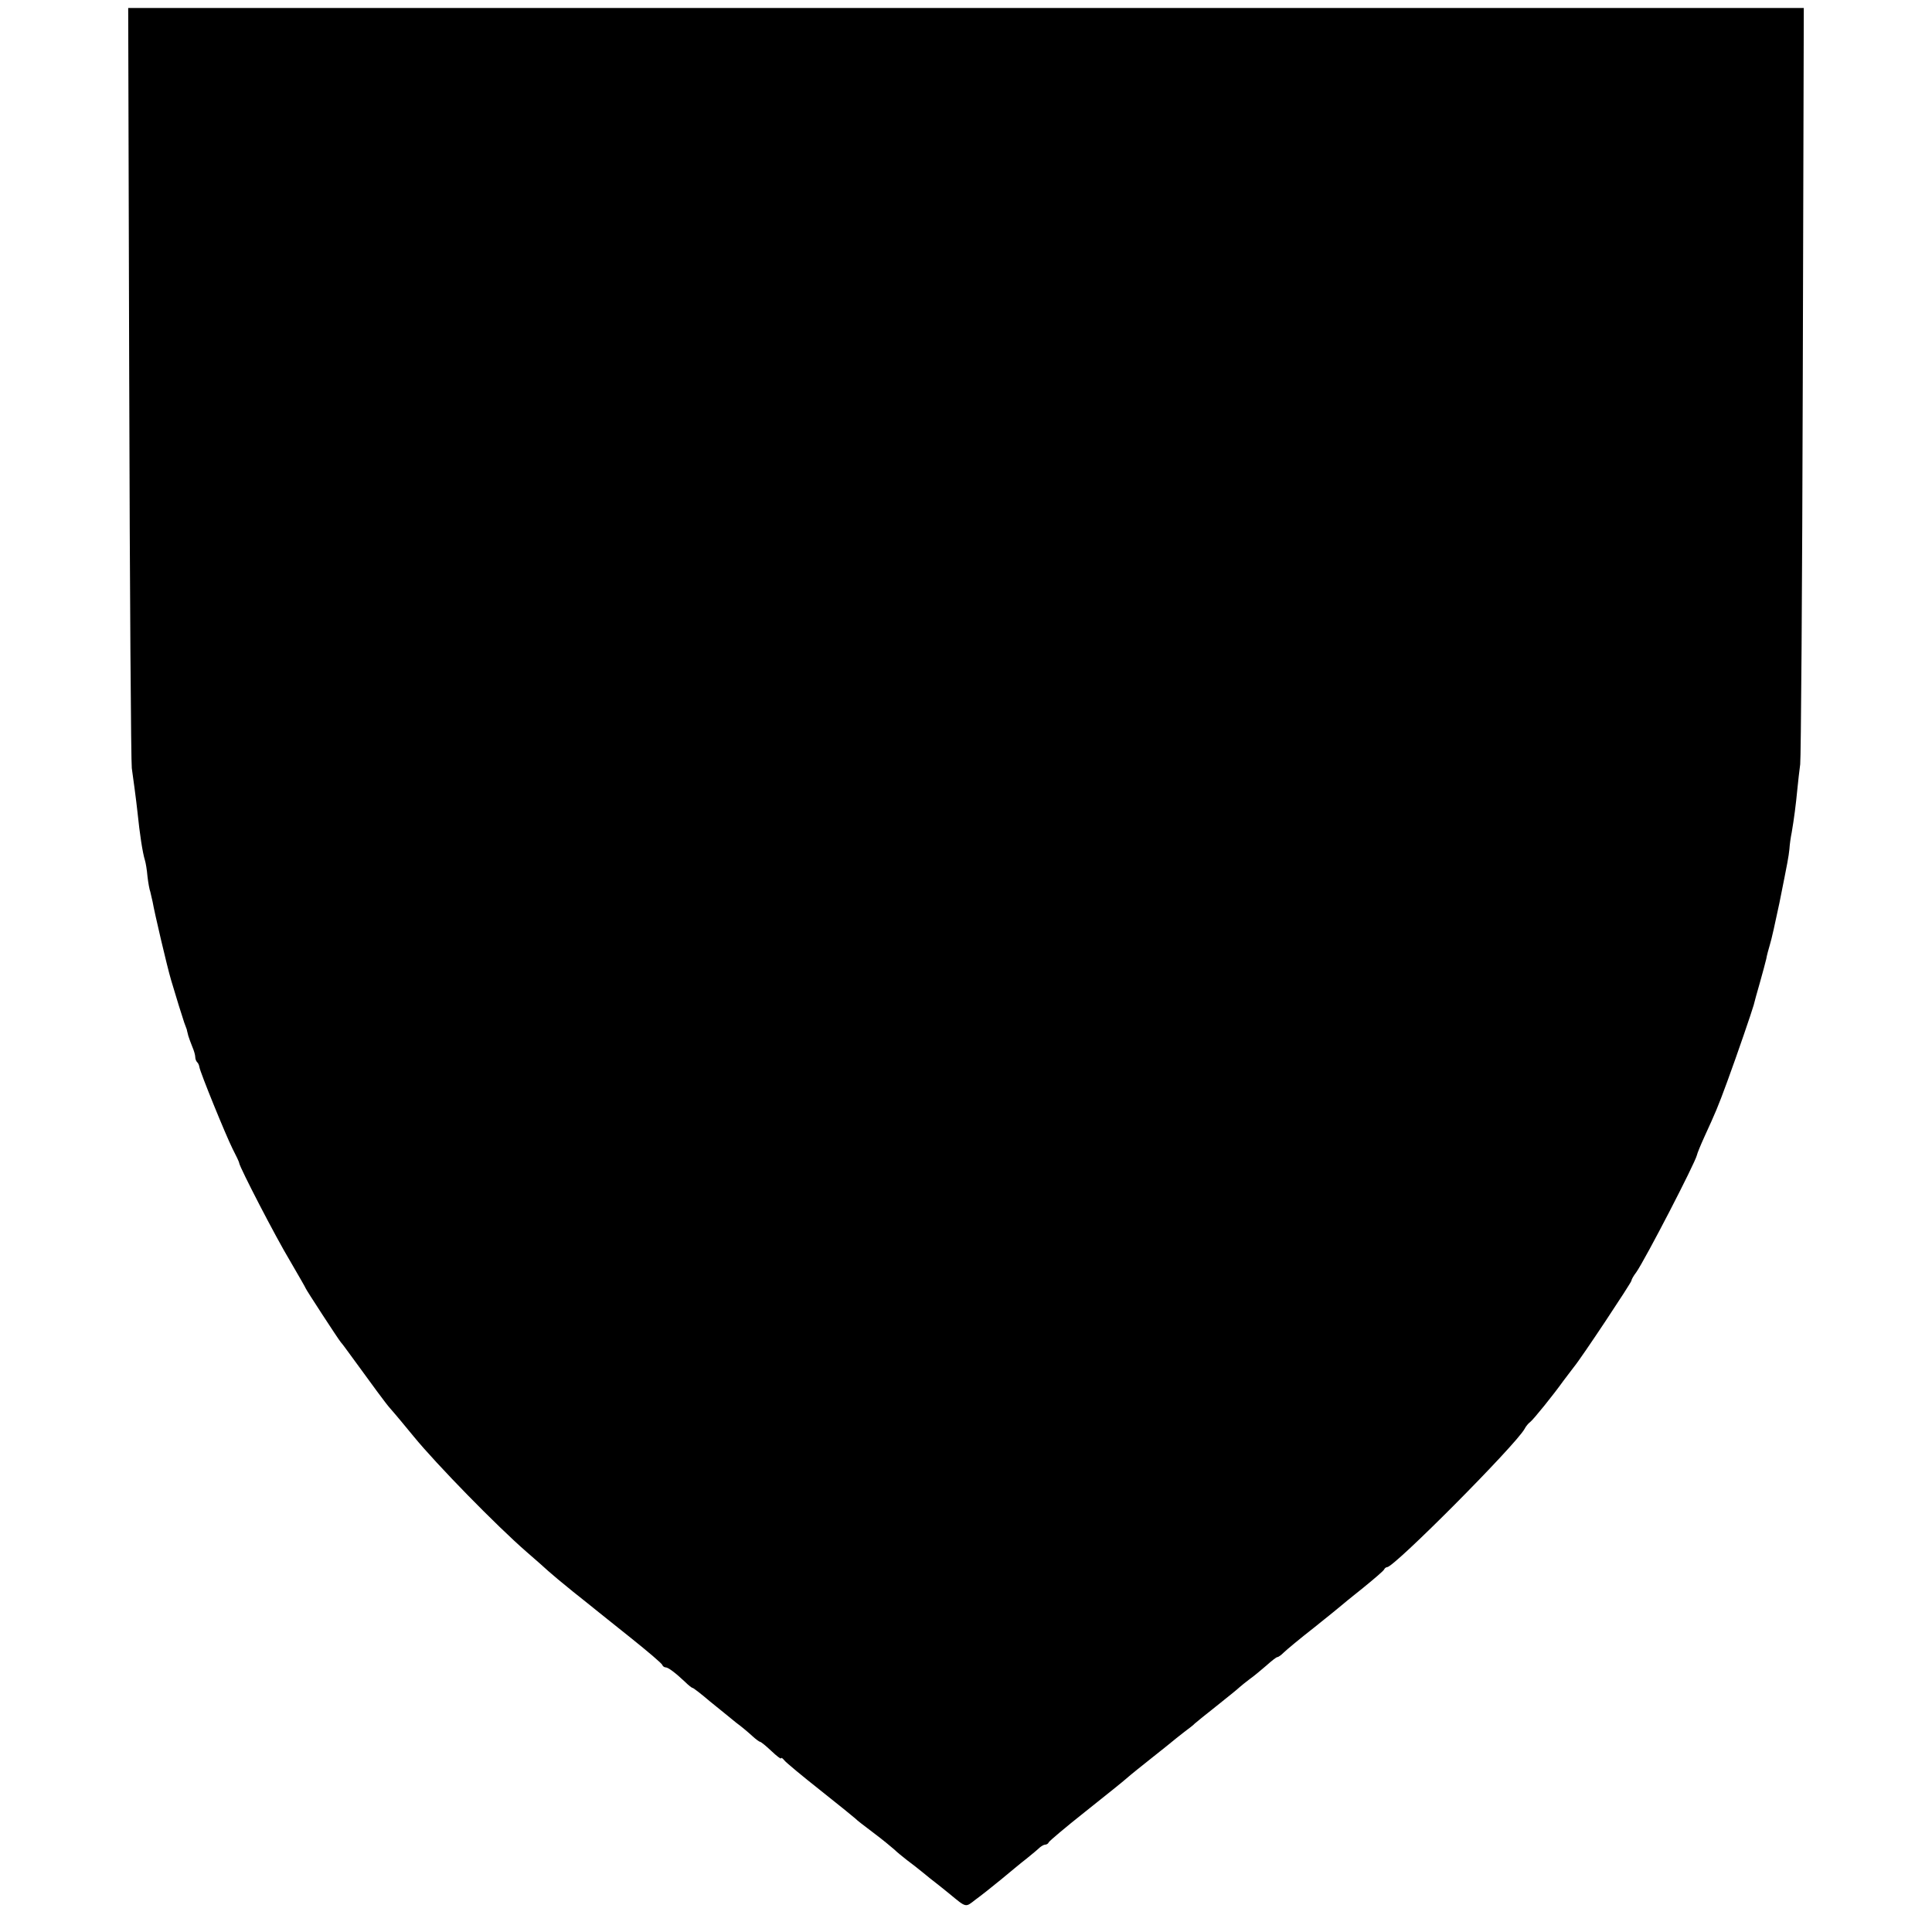 <?xml version="1.0" standalone="no"?>
<!DOCTYPE svg PUBLIC "-//W3C//DTD SVG 20010904//EN"
 "http://www.w3.org/TR/2001/REC-SVG-20010904/DTD/svg10.dtd">
<svg version="1.0" xmlns="http://www.w3.org/2000/svg"
 width="752pt" height="752pt" viewBox="0 0 752 752"
 preserveAspectRatio="xMidYMid meet">
<g transform="translate(0,752) scale(0.1,-0.1)"
fill="#000000" stroke="none">
<path d="M503 6027 c2 -804 7 -1478 10 -1497 5 -35 17 -123 22 -170 9 -88 20
-159 29 -188 3 -9 8 -38 10 -63 3 -26 8 -53 11 -60 2 -8 6 -25 9 -39 7 -41 56
-251 72 -305 18 -61 44 -145 51 -165 3 -8 8 -21 10 -27 1 -7 5 -19 6 -25 2 -7
9 -26 15 -41 7 -16 12 -34 12 -41 0 -7 3 -16 7 -20 4 -3 8 -12 9 -19 3 -21
103 -266 129 -318 14 -27 26 -52 26 -56 3 -19 142 -288 198 -381 33 -57 61
-105 61 -107 0 -3 126 -197 137 -210 5 -5 20 -26 34 -45 90 -124 144 -197 156
-210 29 -33 60 -71 93 -111 90 -110 324 -349 439 -449 35 -30 73 -64 85 -75
12 -11 55 -47 96 -80 41 -33 82 -65 90 -72 8 -7 69 -55 135 -108 66 -53 122
-100 123 -106 2 -5 8 -9 13 -9 10 0 39 -22 76 -57 13 -13 26 -23 29 -23 3 0
34 -24 68 -53 35 -28 80 -65 101 -82 22 -16 50 -40 63 -52 14 -13 28 -23 31
-23 3 0 23 -16 44 -36 20 -19 37 -32 37 -28 0 4 6 1 13 -8 6 -8 71 -62 142
-118 72 -57 132 -106 135 -109 3 -4 34 -28 70 -55 36 -27 72 -57 81 -65 9 -9
31 -27 49 -41 19 -14 47 -36 64 -50 17 -14 39 -32 50 -40 10 -8 33 -26 50 -40
69 -57 63 -55 103 -24 21 15 66 51 99 78 34 28 78 65 99 81 21 17 44 36 51 43
7 6 17 12 22 12 6 0 12 4 14 9 2 5 66 59 143 120 77 61 149 119 160 129 17 15
52 43 130 105 6 4 21 17 35 28 14 12 41 33 60 48 19 14 37 28 40 32 3 3 40 33
83 67 44 35 85 68 92 75 7 6 25 21 40 32 16 11 44 35 64 52 20 18 39 33 43 33
4 0 15 8 25 18 10 10 63 54 118 97 55 44 102 82 105 85 3 3 41 34 85 69 44 36
82 68 83 73 2 4 7 8 11 8 28 0 499 474 535 538 5 10 15 22 22 27 13 10 92 108
129 160 11 15 30 39 41 54 30 36 224 329 224 336 0 4 8 19 19 33 36 52 229
425 236 456 1 6 14 38 29 71 43 94 52 114 89 215 39 106 96 273 103 298 2 9
13 49 24 87 11 39 22 80 25 93 2 13 9 38 14 55 6 18 22 91 37 162 34 170 35
175 39 210 1 17 5 46 9 65 9 53 16 106 22 169 3 31 8 74 11 96 3 22 8 693 10
1492 l4 1452 -3261 0 -3261 0 4 -1462z"/>
</g>
</svg>
